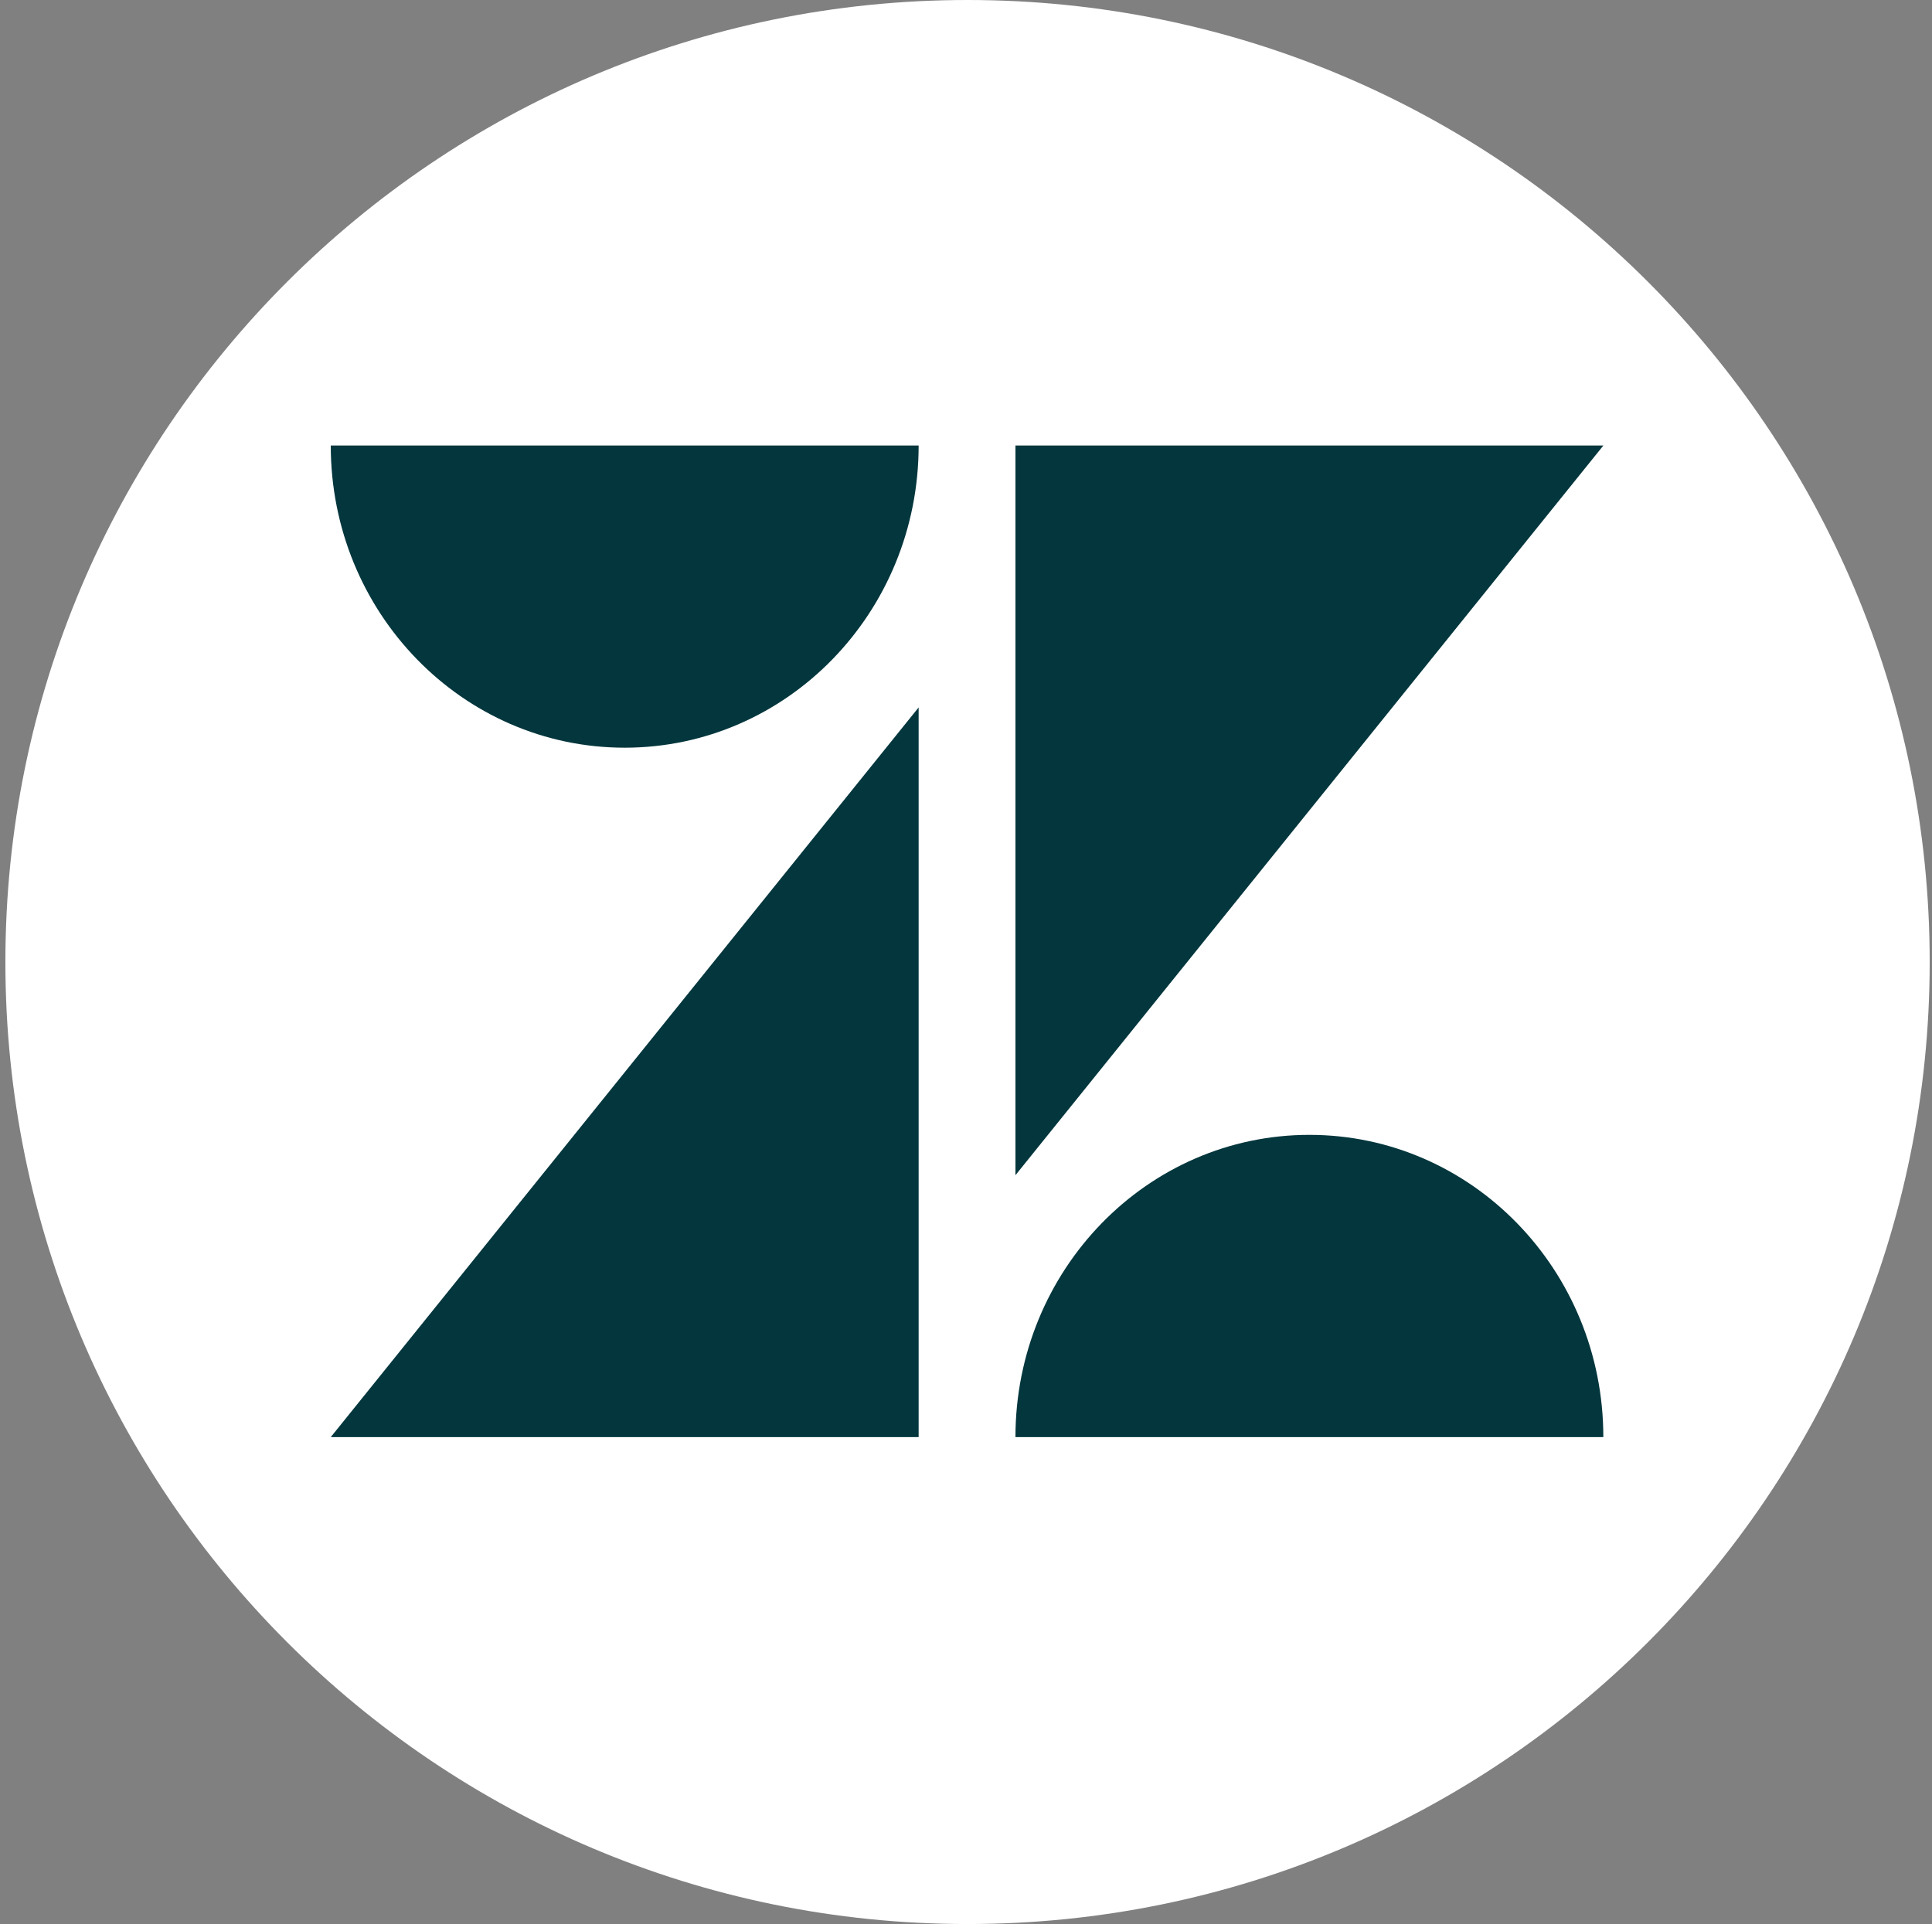 <svg width="251" height="250" viewBox="0 0 251 250" fill="none" xmlns="http://www.w3.org/2000/svg">
<rect x="0" y="0" width="251" height="250" fill="#808080" stroke="none"/>
<g clip-path="url(#clip0_21_64629)">
<path d="M0.7 125C0.7 55.964 56.664 0 125.7 0C194.737 0 250.7 55.964 250.7 125C250.7 194.036 194.737 250 125.7 250C56.664 250 0.7 194.036 0.7 125Z" fill="white"/>
<path fill-rule="evenodd" clip-rule="evenodd" d="M81.159 97.152C102.253 97.152 119.347 79.574 119.347 57.892H42.972C42.972 79.574 60.071 97.152 81.159 97.152ZM119.347 186.73V91.918L42.972 186.73H119.347ZM131.925 186.73C131.925 165.043 149.024 147.459 170.112 147.459C191.206 147.459 208.3 165.043 208.3 186.73H131.925ZM131.925 57.892V152.699L208.305 57.892H131.925Z" fill="#03363D"/>
</g>
<defs>
<clipPath id="clip0_21_64629">
<rect width="250" height="250" fill="white" transform="translate(0.7)"/>
</clipPath>
</defs>
</svg>
